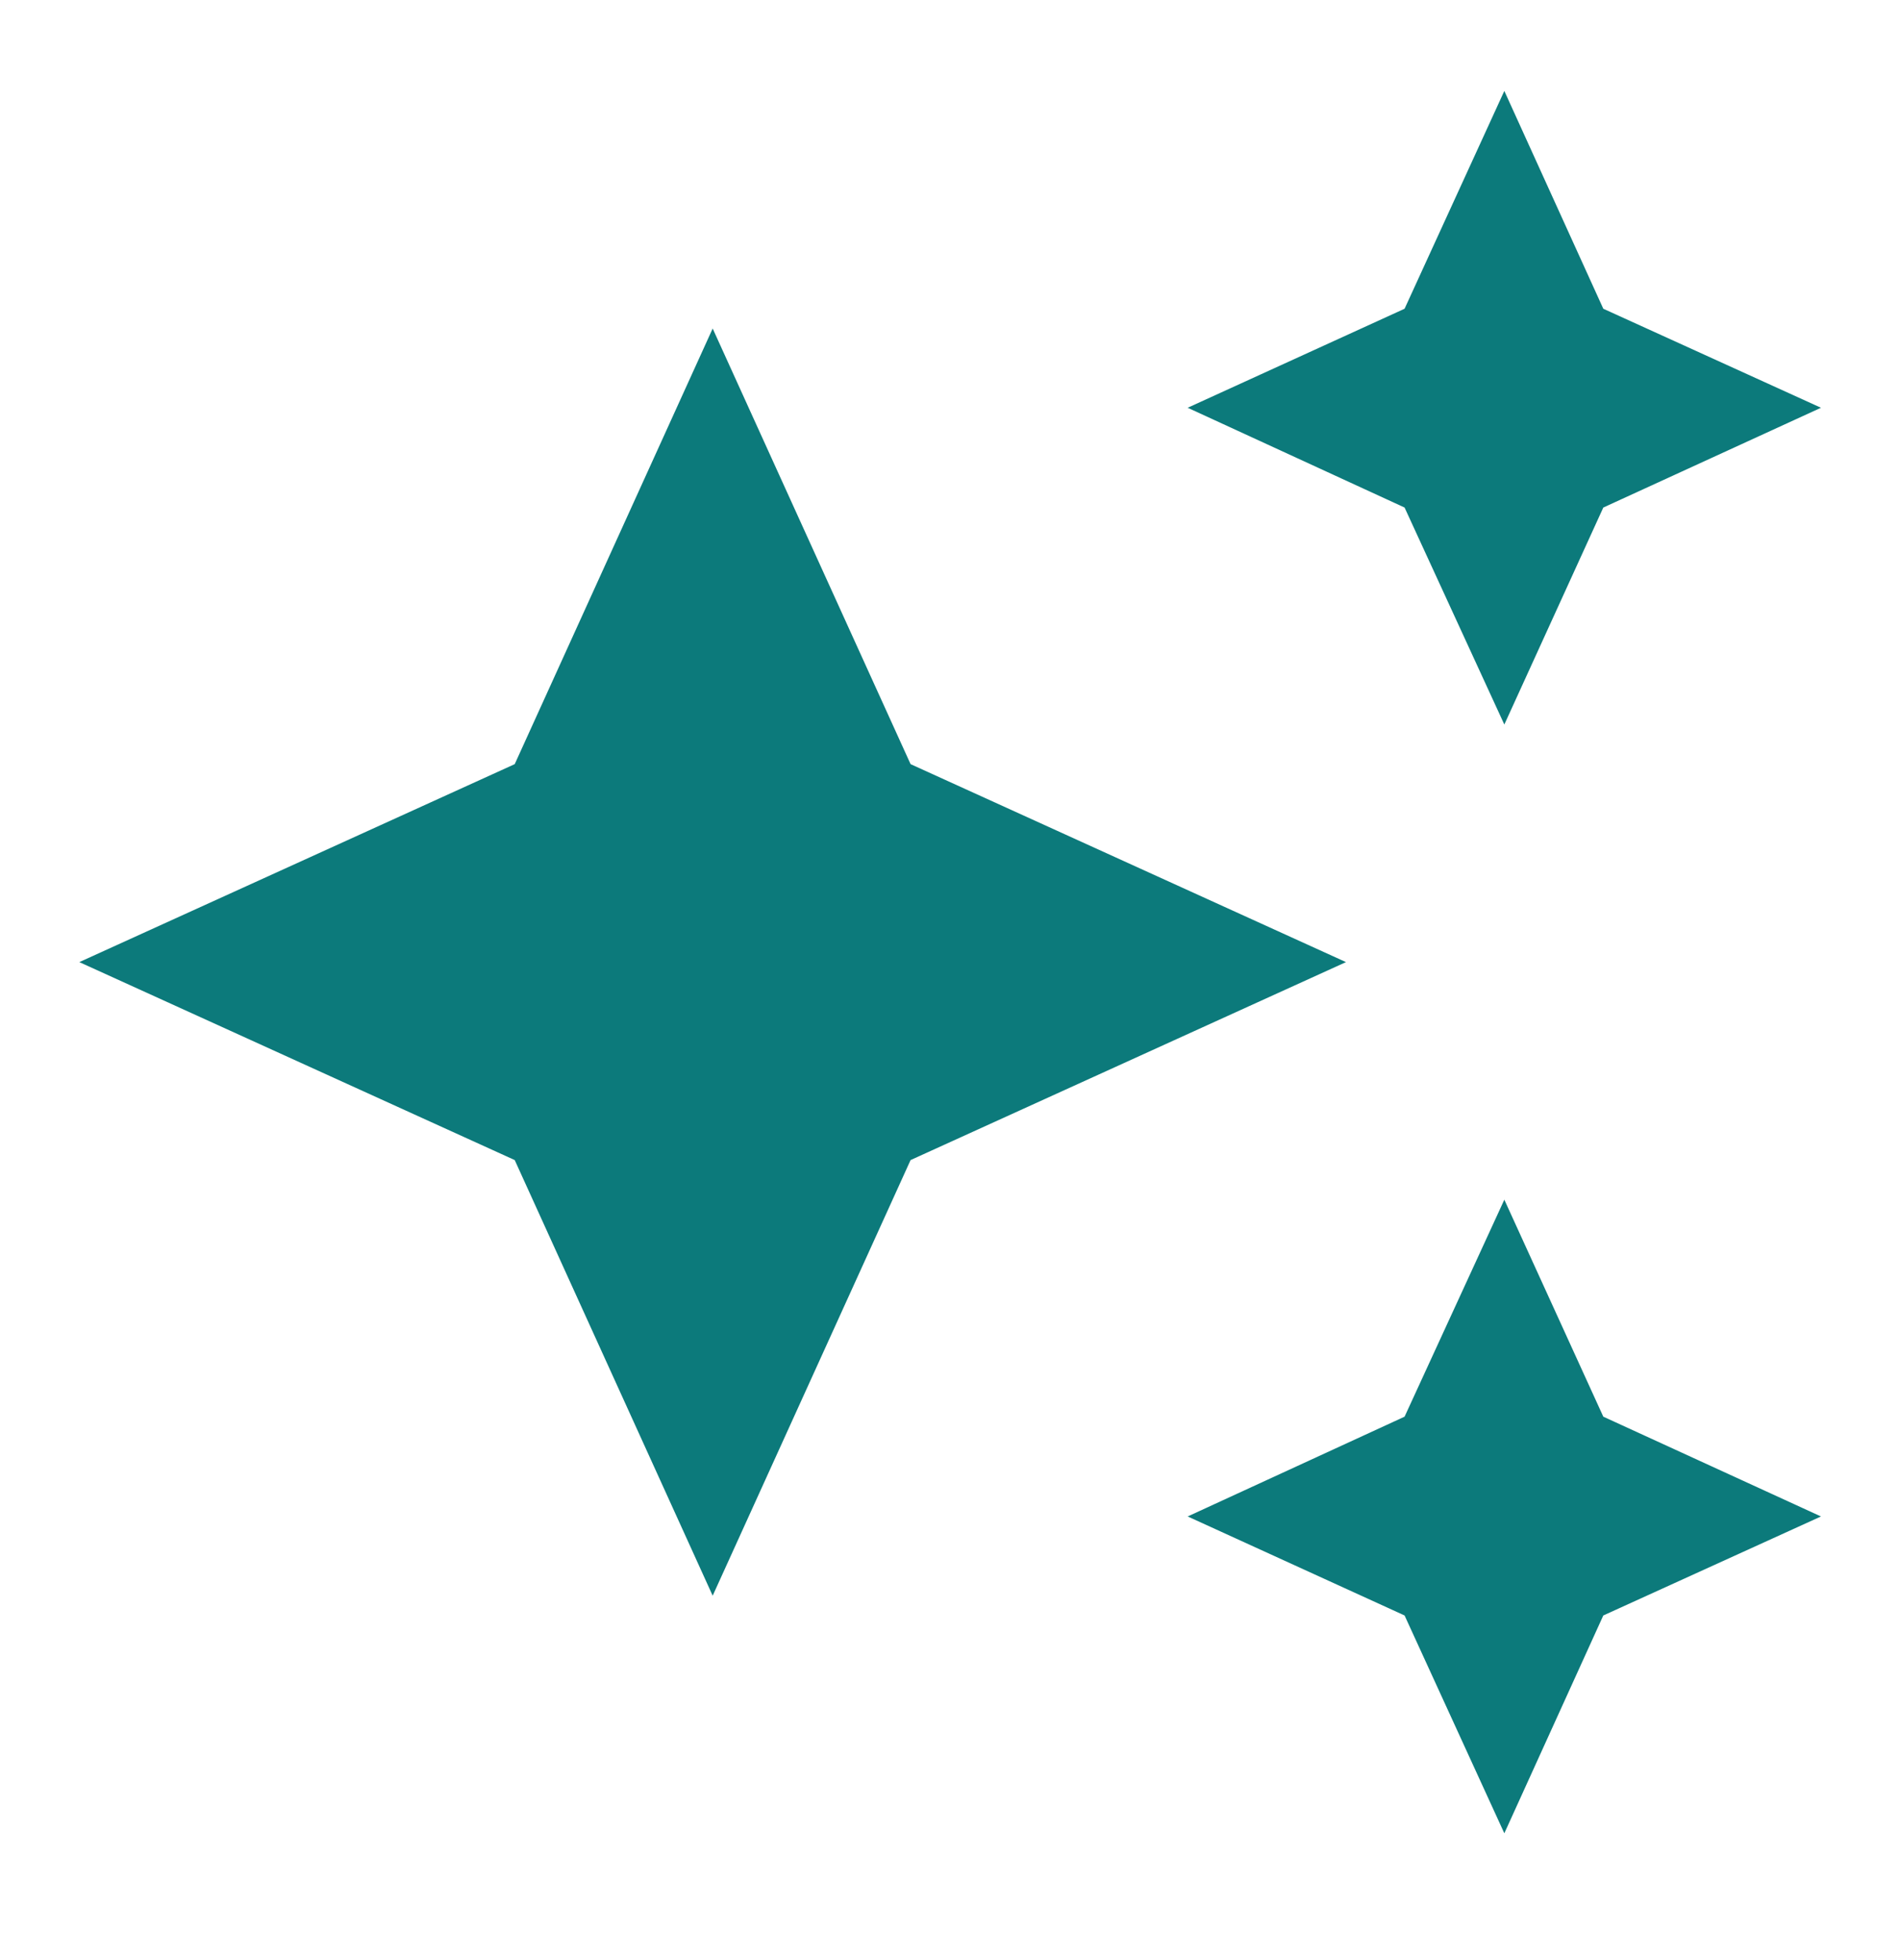 <svg viewBox="0 0 32 33" xmlns="http://www.w3.org/2000/svg" fill="none">
  <path fill="#0C7A7B" d="M25.336 1.531l-1.68 3.667-3.653 1.667 3.653 1.68 1.68 3.653 1.667-3.653 3.666-1.68-3.666-1.667m-15 .333l-3.334 7.334-7.333 3.333 7.333 3.333 3.334 7.334 3.333-7.334 7.333-3.333-7.333-3.333m10 7.333l-1.68 3.653-3.653 1.68 3.653 1.667 1.68 3.667 1.667-3.667 3.666-1.667-3.666-1.68"></path>
</svg>
